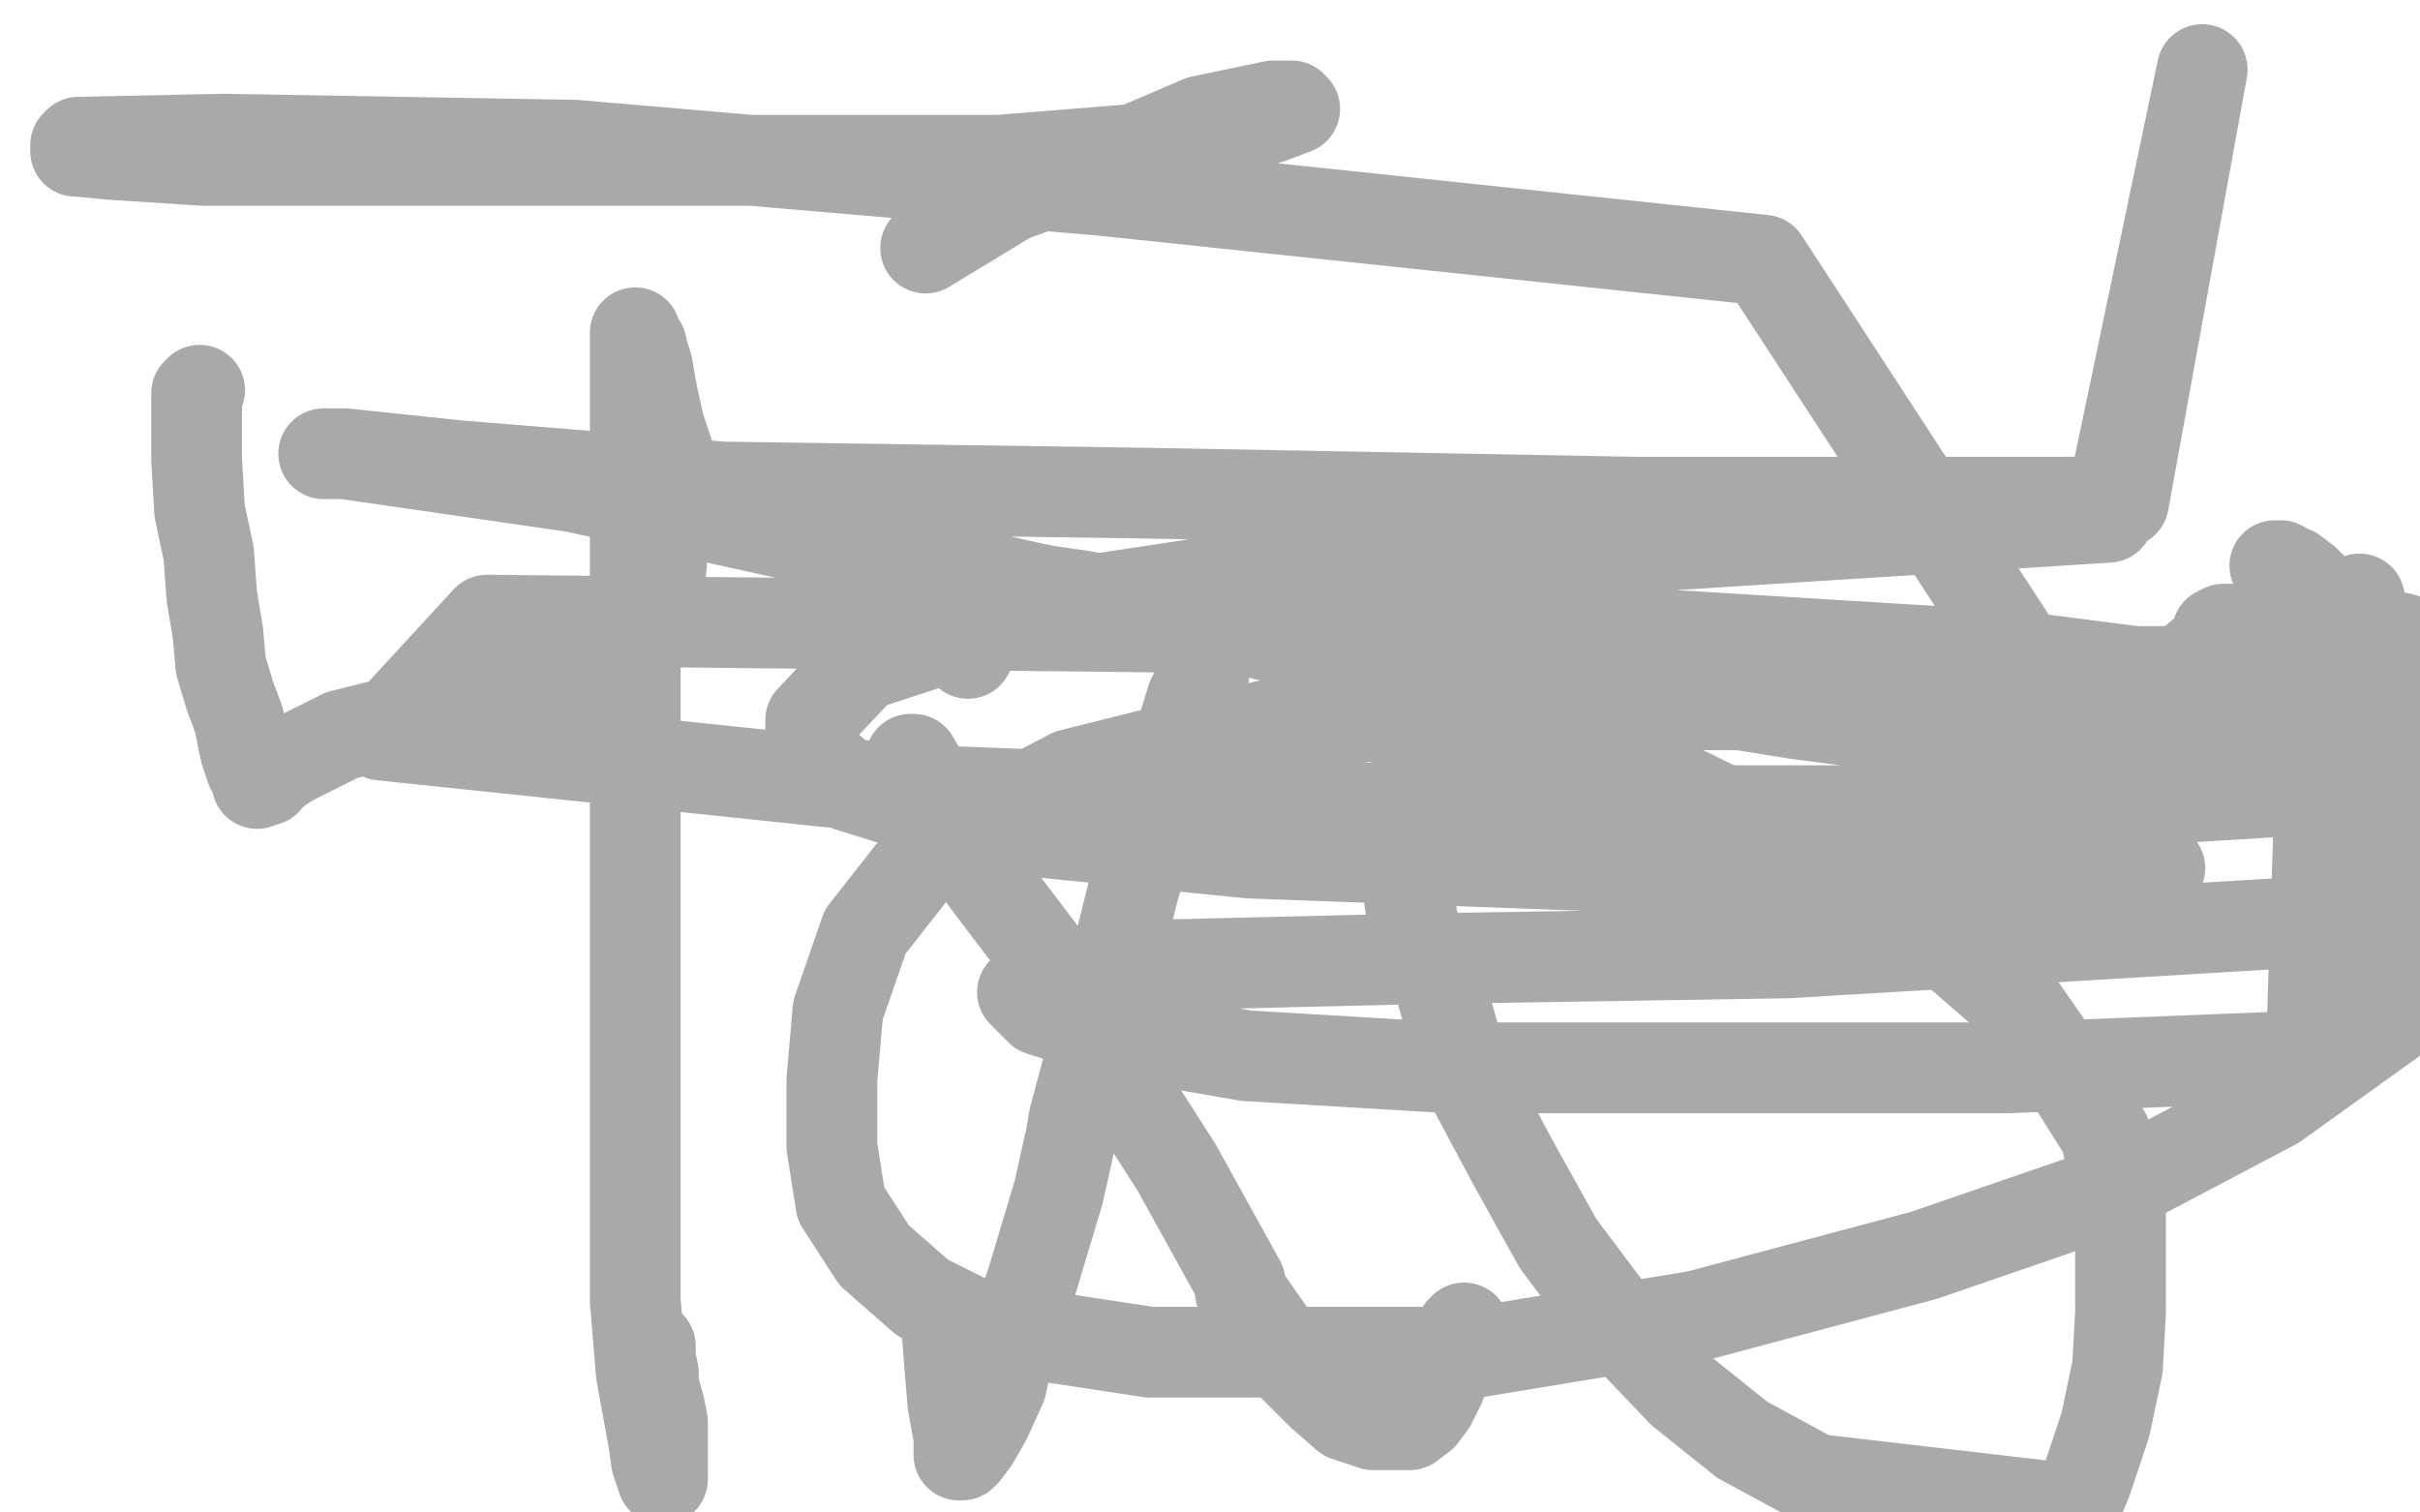 <?xml version="1.0" standalone="no"?>
<!DOCTYPE svg PUBLIC "-//W3C//DTD SVG 1.1//EN"
"http://www.w3.org/Graphics/SVG/1.1/DTD/svg11.dtd">

<svg width="800" height="500" version="1.1" xmlns="http://www.w3.org/2000/svg" xmlns:xlink="http://www.w3.org/1999/xlink" style="stroke-antialiasing: false"><desc>This SVG has been created on https://colorillo.com/</desc><rect x='0' y='0' width='800' height='500' style='fill: rgb(255,255,255); stroke-width:0' /><polyline points="66,129 65,130 65,130 65,141 65,141 65,152 65,152 66,169 66,169 69,183 69,183 70,197 70,197 72,209 72,209 73,220 73,220 76,230 76,230 79,238 79,238 81,248 81,248 83,254 83,254 85,258 85,258 85,259 87,258 88,258 89,256 91,255 92,254 97,251 105,247 113,243 125,240 139,238 154,235 168,232 184,227 195,222 202,217 209,211 214,206 216,201 218,193 219,183 221,176 221,167 221,158 221,150 218,141 216,132 215,127 214,121 213,118 212,114 210,111 210,110 210,115 210,127 210,150 210,183 210,217 210,264 210,305 210,353 210,397 210,430 212,454 214,465 216,476 217,483 218,486 219,489 219,486 219,482 219,479 219,474 219,470 218,465 216,458 216,454 215,449 215,445" style="fill: none; stroke: #a9a9a9; stroke-width: 30; stroke-linejoin: round; stroke-linecap: round; stroke-antialiasing: false; stroke-antialias: 0; opacity: 1.0"/>
<polyline points="398,218 398,223 398,223 394,231 394,231 390,244 390,244 385,262 385,262 375,293 375,293 366,329 366,329 355,370 355,370 354,376 354,376 350,394 350,394 341,424 341,424 334,444 334,444 331,458 331,458 326,469 326,469 322,476 322,476 319,480 318,481 317,481 317,475 315,464 314,452 313,439" style="fill: none; stroke: #a9a9a9; stroke-width: 30; stroke-linejoin: round; stroke-linecap: round; stroke-antialiasing: false; stroke-antialias: 0; opacity: 1.0"/>
<polyline points="301,251 302,251 302,251 313,270 313,270 326,291 326,291 345,316 345,316 364,347 364,347 389,386 389,386 410,424 410,424 410,427 410,427 413,431 413,431 427,451 427,451 437,461 437,461 445,468 445,468 454,471 454,471 457,471 457,471 459,471 459,471 462,471 466,471 470,468 473,464 476,458 478,452 481,446 481,443 483,440 484,439" style="fill: none; stroke: #a9a9a9; stroke-width: 30; stroke-linejoin: round; stroke-linecap: round; stroke-antialiasing: false; stroke-antialias: 0; opacity: 1.0"/>
<polyline points="501,241 485,244 485,244 478,248 478,248 470,253 470,253 467,258 467,258 466,264 466,264 465,271 465,271 465,280 465,280 465,290 465,290 467,305 467,305 476,326 476,326 484,354 484,354 500,384 500,384 515,411 515,411 536,439 536,439 556,460 556,460 576,476 600,489 686,499 690,489 696,471 700,452 701,434 701,417 701,397 696,375 684,356 668,333 645,313 614,294 576,271 535,251 488,233 440,215 393,204 358,197 337,194 327,193 326,192 325,192 324,192 323,197 321,204 321,209 320,216" style="fill: none; stroke: #a9a9a9; stroke-width: 30; stroke-linejoin: round; stroke-linecap: round; stroke-antialiasing: false; stroke-antialias: 0; opacity: 1.0"/>
<polyline points="597,221 599,221 599,221 604,222 604,222 612,222 612,222 626,222 626,222 640,222 640,222 663,222 663,222 685,222 685,222 702,222 702,222 717,222 717,222 726,220 726,220 727,217 727,217 728,217 728,217" style="fill: none; stroke: #a9a9a9; stroke-width: 30; stroke-linejoin: round; stroke-linecap: round; stroke-antialiasing: false; stroke-antialias: 0; opacity: 1.0"/>
<polyline points="686,248 687,248 687,248 691,248 691,248 701,248 701,248 718,248 718,248 733,248 733,248 746,248 746,248 759,248 759,248 767,247 767,247 772,245 772,245 773,245 773,245 775,244 775,244" style="fill: none; stroke: #a9a9a9; stroke-width: 30; stroke-linejoin: round; stroke-linecap: round; stroke-antialiasing: false; stroke-antialias: 0; opacity: 1.0"/>
<polyline points="752,187 754,187 754,187 755,188 755,188 758,189 758,189 762,192 762,192 763,193 763,193 764,194 764,194 765,195 765,195 765,197 765,197 765,203 765,203 765,211 765,211 765,218 765,218 765,227 765,227 765,237 765,237 765,244 765,249 765,256 765,262 765,266 765,268 766,270 767,273 772,281 776,288 781,296 788,302 791,306 794,307 796,308 798,309 798,213 797,212 794,211 789,210 787,210 781,210 775,210 765,208 757,208 746,208 739,208 735,208 733,209 733,210 733,212 733,214 734,217 740,225 747,231 756,238 767,244 777,248 789,250 798,254 792,243 782,251 775,259 770,268 768,278 768,287 768,290 770,282 772,267 775,248 778,230 780,216 780,204 780,199 780,198 780,203 780,211 780,222 780,233 780,241 780,251 780,256 780,263 780,266 780,268 780,267 778,264 743,250 713,243 678,239 603,233 509,233 422,239 354,256 308,280 286,308 277,334 275,357 275,379 278,398 289,415 305,429 321,437 347,442 380,447 430,447 488,447 561,435 636,415 697,394 752,365 791,337 792,303 591,315 467,317 384,319 343,325 338,328 344,334 366,341 412,349 479,353 570,353 664,353 764,349 768,230 667,217 536,209 357,207 161,205 126,243 298,261 474,268 651,268 780,260 594,236 358,198 190,161 114,150 107,150 114,150 152,154 239,161 377,163 540,166 702,166 728,23 697,171 555,180 436,187 343,201 285,220 268,238 268,249 281,260 323,273 413,282 548,287 714,287 583,86 365,63 190,48 74,46 26,47 25,48 25,50 26,50 36,51 67,53 125,53 194,53 261,53 330,53 392,48 420,39 428,36 427,35 421,35 397,40 362,55 334,65 306,82" style="fill: none; stroke: #a9a9a9; stroke-width: 30; stroke-linejoin: round; stroke-linecap: round; stroke-antialiasing: false; stroke-antialias: 0; opacity: 1.0"/>
</svg>
